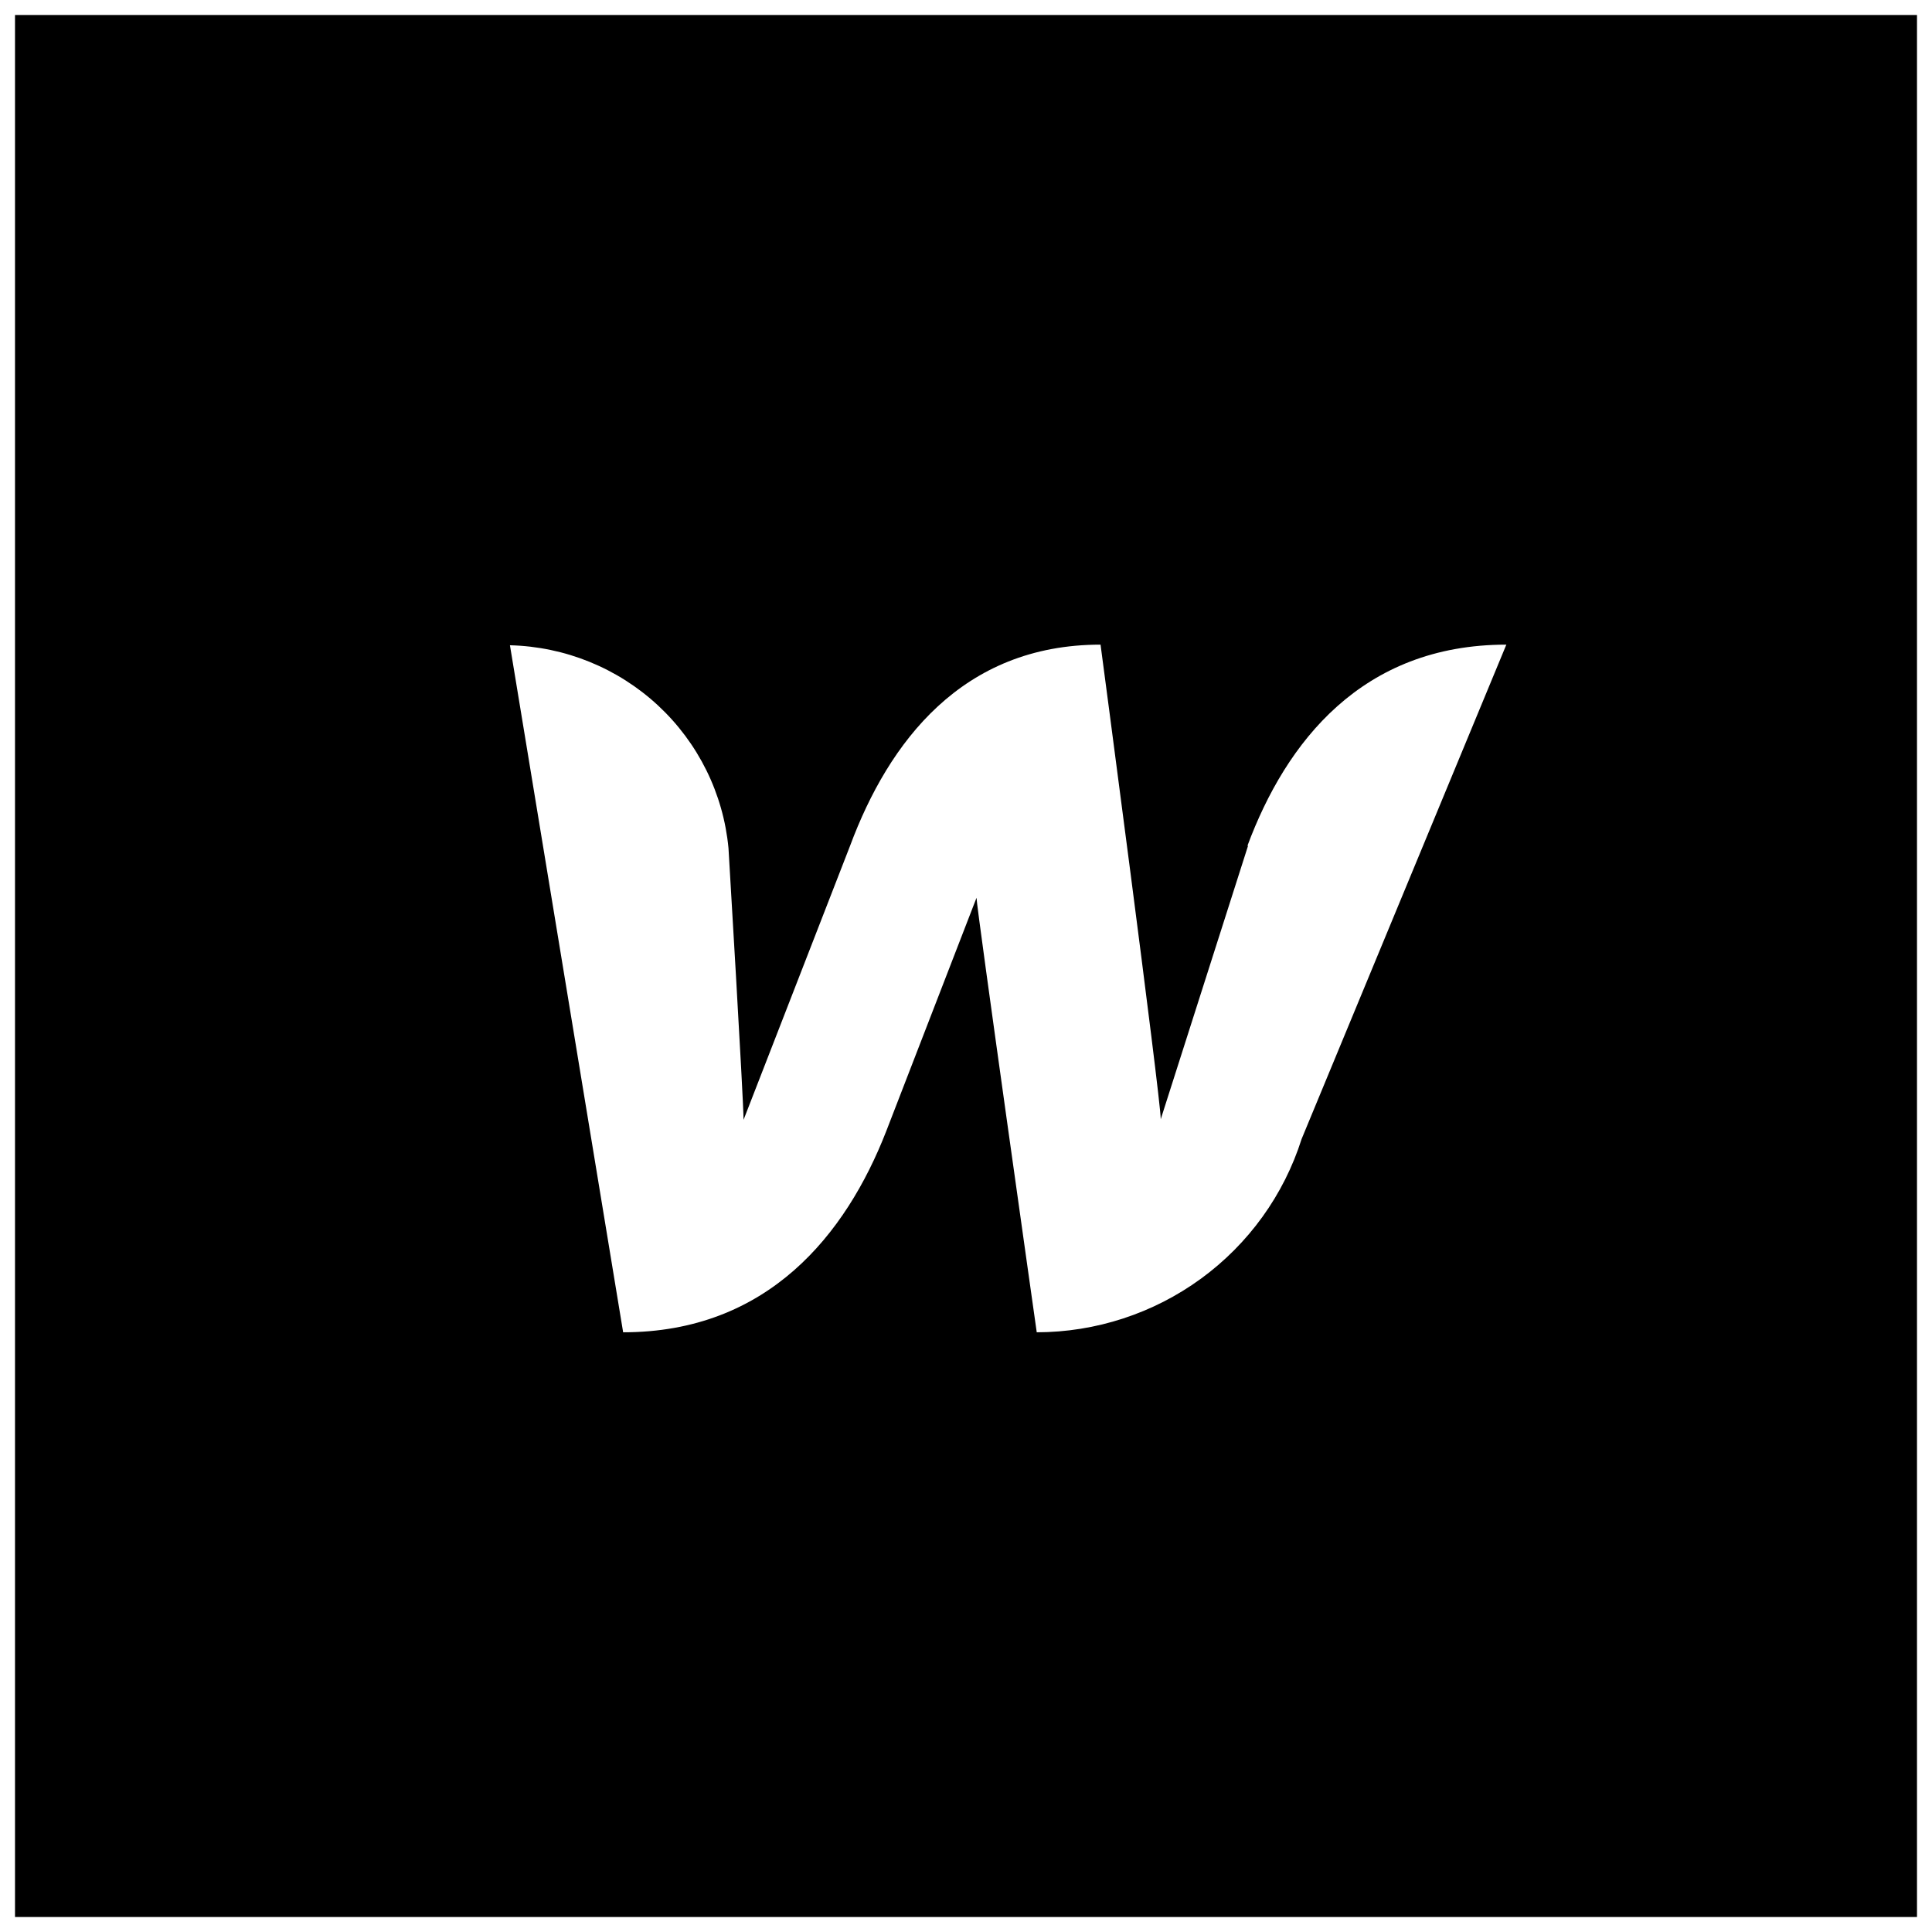 <svg width="128" height="128" viewBox="0 0 128 128" fill="none" xmlns="http://www.w3.org/2000/svg">
<g filter="url(#filter0_b_102_38)">
<path d="M0.994 0.994V127.006H127.006V0.994H0.994ZM72.914 42.709C72.914 42.709 76.902 72.765 76.902 74.152L82.687 56.032H82.647C85.199 49.172 90.226 42.709 99.799 42.709L86.236 75.459C85.059 79.17 82.723 82.412 79.568 84.715C76.413 87.018 72.602 88.263 68.687 88.268C68.687 88.268 64.697 60.115 64.697 59.48L58.715 74.945C56.042 81.805 50.858 88.268 41.285 88.268L33.785 42.75C37.435 42.841 40.924 44.259 43.593 46.736C46.261 49.213 47.923 52.577 48.264 56.19C48.264 56.19 49.262 72.883 49.262 74.191L56.322 56.031C58.875 49.171 63.74 42.709 72.914 42.709V42.709Z" fill="black"/>
</g>
<defs>
<filter id="filter0_b_102_38" x="-4" y="-4" width="136" height="136" filterUnits="userSpaceOnUse" color-interpolation-filters="sRGB">
<feFlood flood-opacity="0" result="BackgroundImageFix"/>
<feGaussianBlur in="BackgroundImageFix" stdDeviation="2"/>
<feComposite in2="SourceAlpha" operator="in" result="effect1_backgroundBlur_102_38"/>
<feBlend mode="normal" in="SourceGraphic" in2="effect1_backgroundBlur_102_38" result="shape"/>
</filter>
</defs>
</svg>
